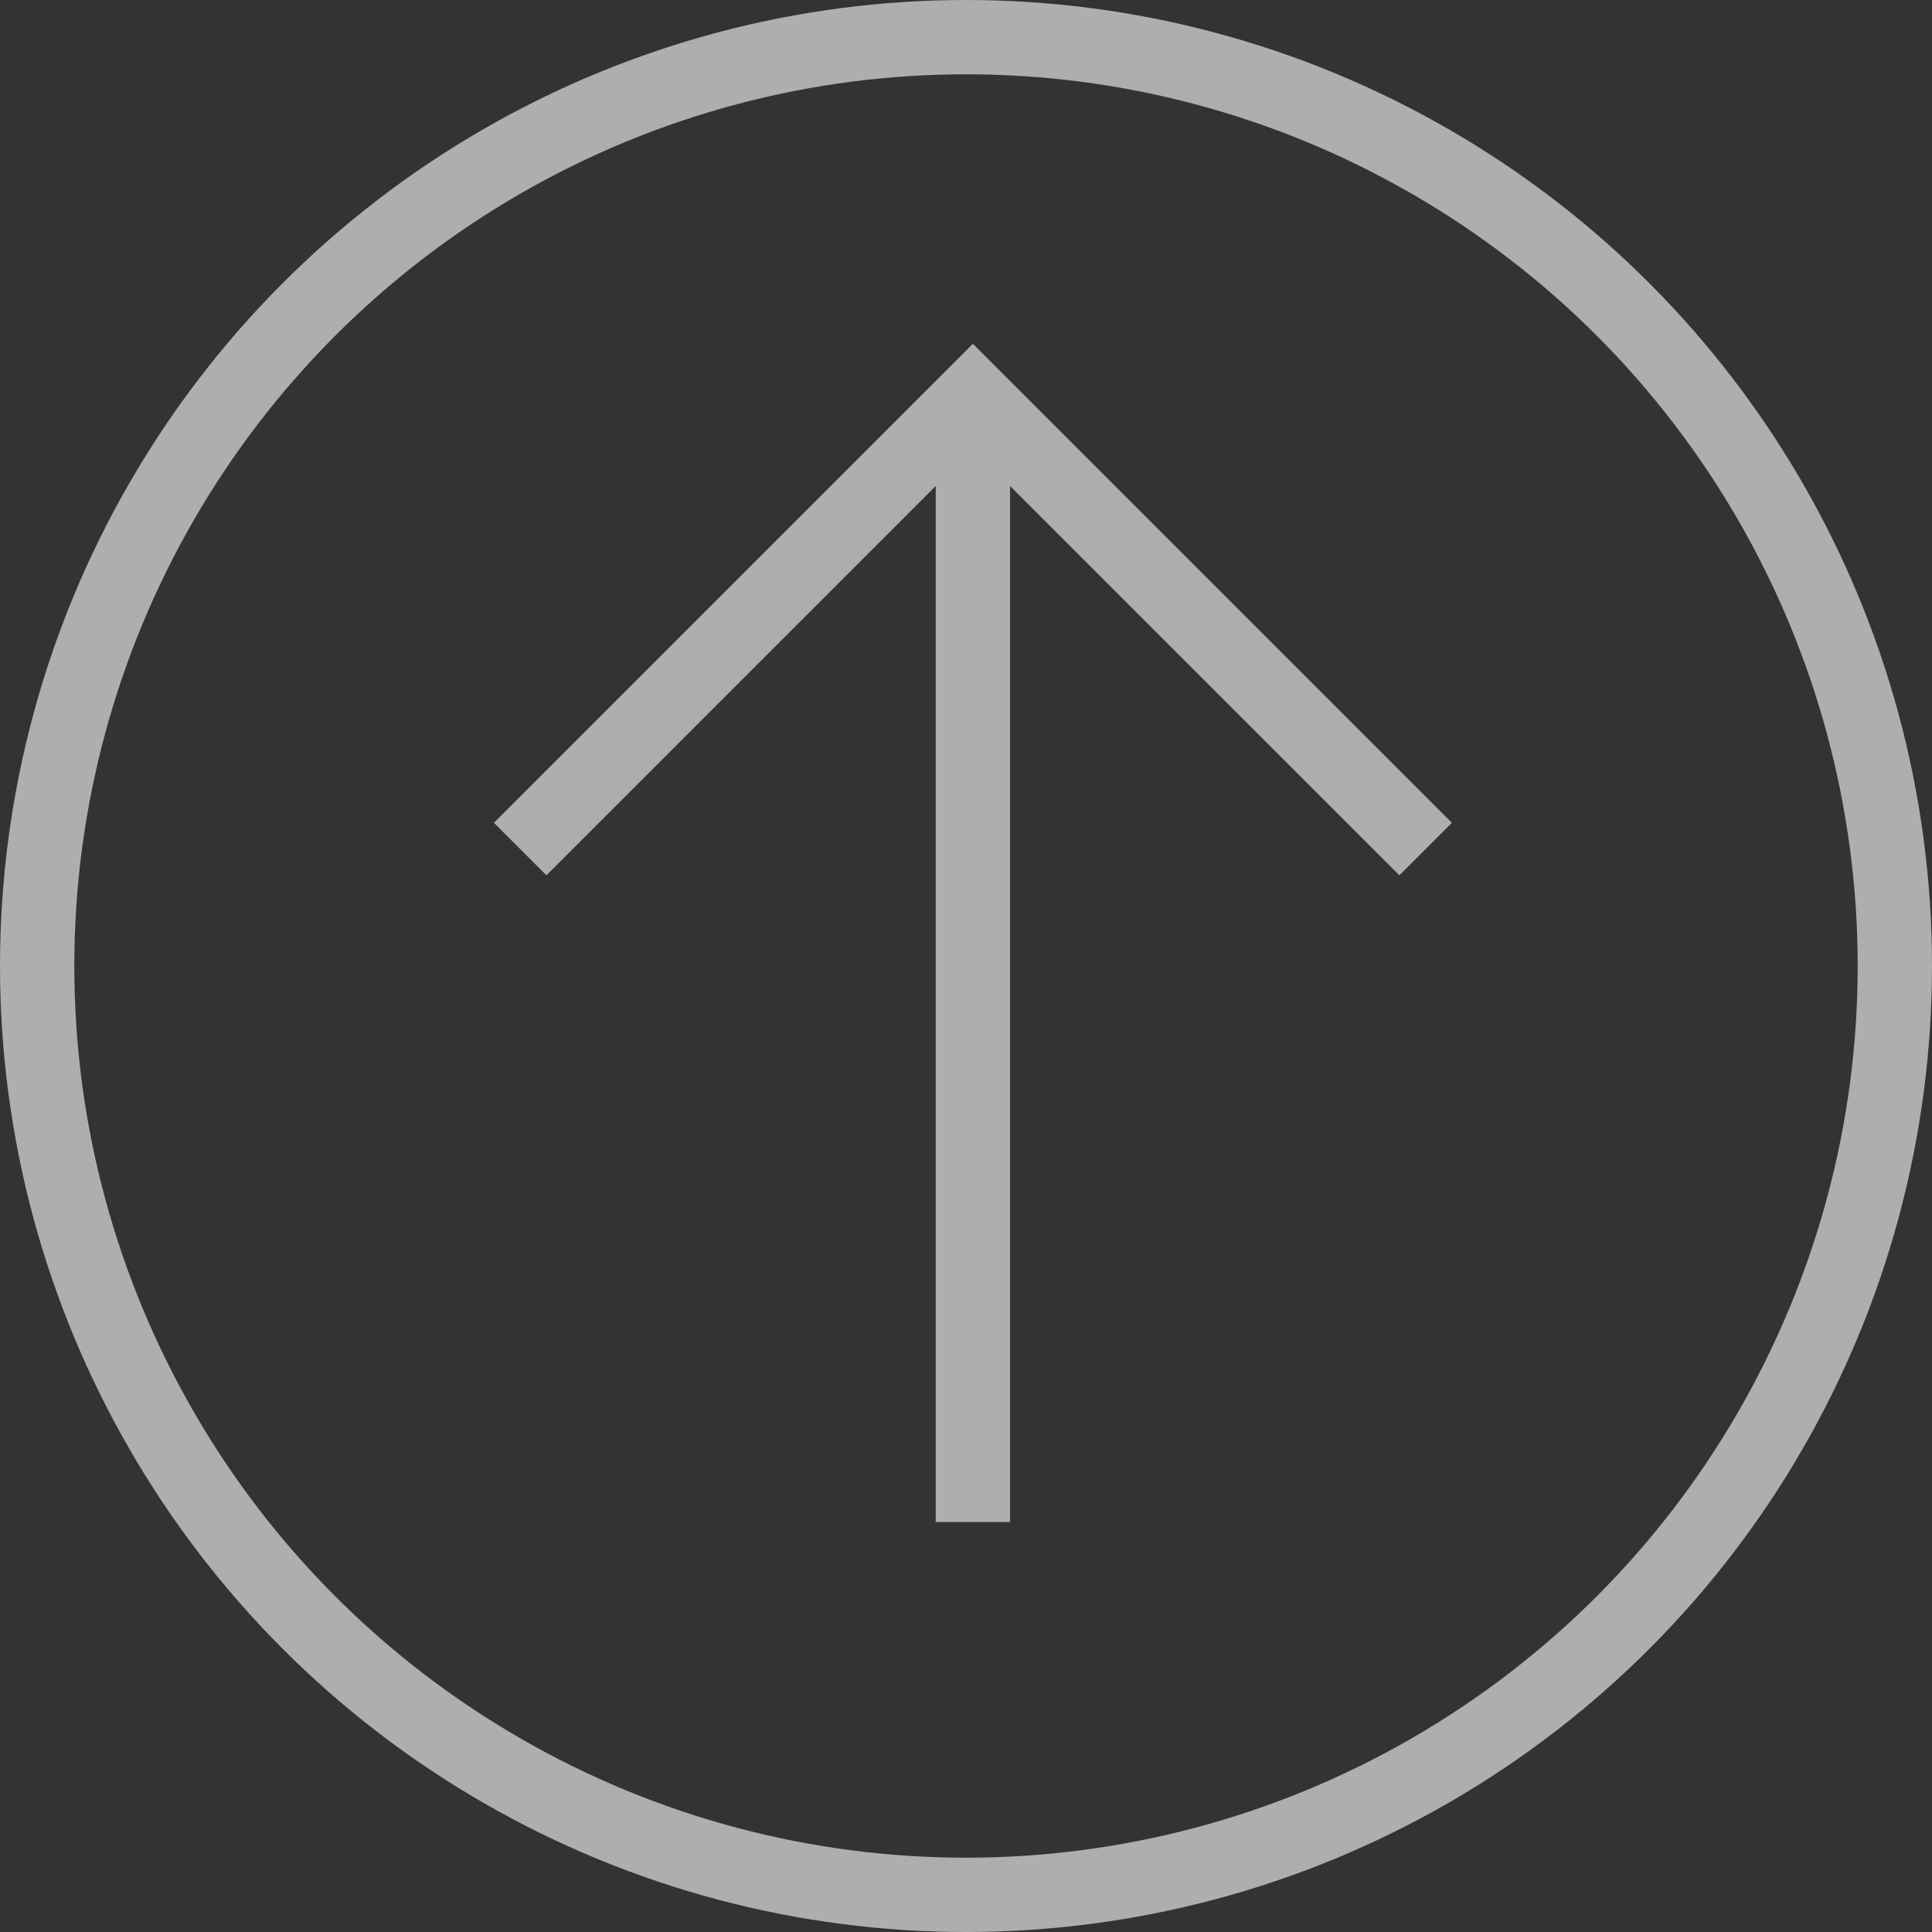 <svg xmlns="http://www.w3.org/2000/svg" width="78" height="78" viewBox="0 0 78 78">
  <rect x="0" y="0" width="78" height="78" fill="#333333" stroke="none"/>
  <g id="Grupo_756" data-name="Grupo 756" transform="translate(5953 7290)" opacity="0.604">
    <g id="Grupo_755" data-name="Grupo 755" transform="translate(812.383 156)">
      <path id="Trazado_1394" data-name="Trazado 1394" d="M-6644.383-7408.705l18.278-18.278,18.279,18.278" transform="translate(-100 -3.017)" fill="none" stroke="#fff" stroke-width="3"/>
      <path id="Trazado_1395" data-name="Trazado 1395" d="M-6610.9-7426.983v45.448" transform="translate(-115.205 -3.017)" fill="none" stroke="#fff" stroke-width="3"/>
    </g>
    <g id="Elipse_23" data-name="Elipse 23" transform="translate(-5953 -7290)" fill="none" stroke="#fff" stroke-width="3">
      <circle cx="39" cy="39" r="39" stroke="none"/>
      <circle cx="39" cy="39" r="37.5" fill="none"/>
    </g>
  </g>
</svg>
